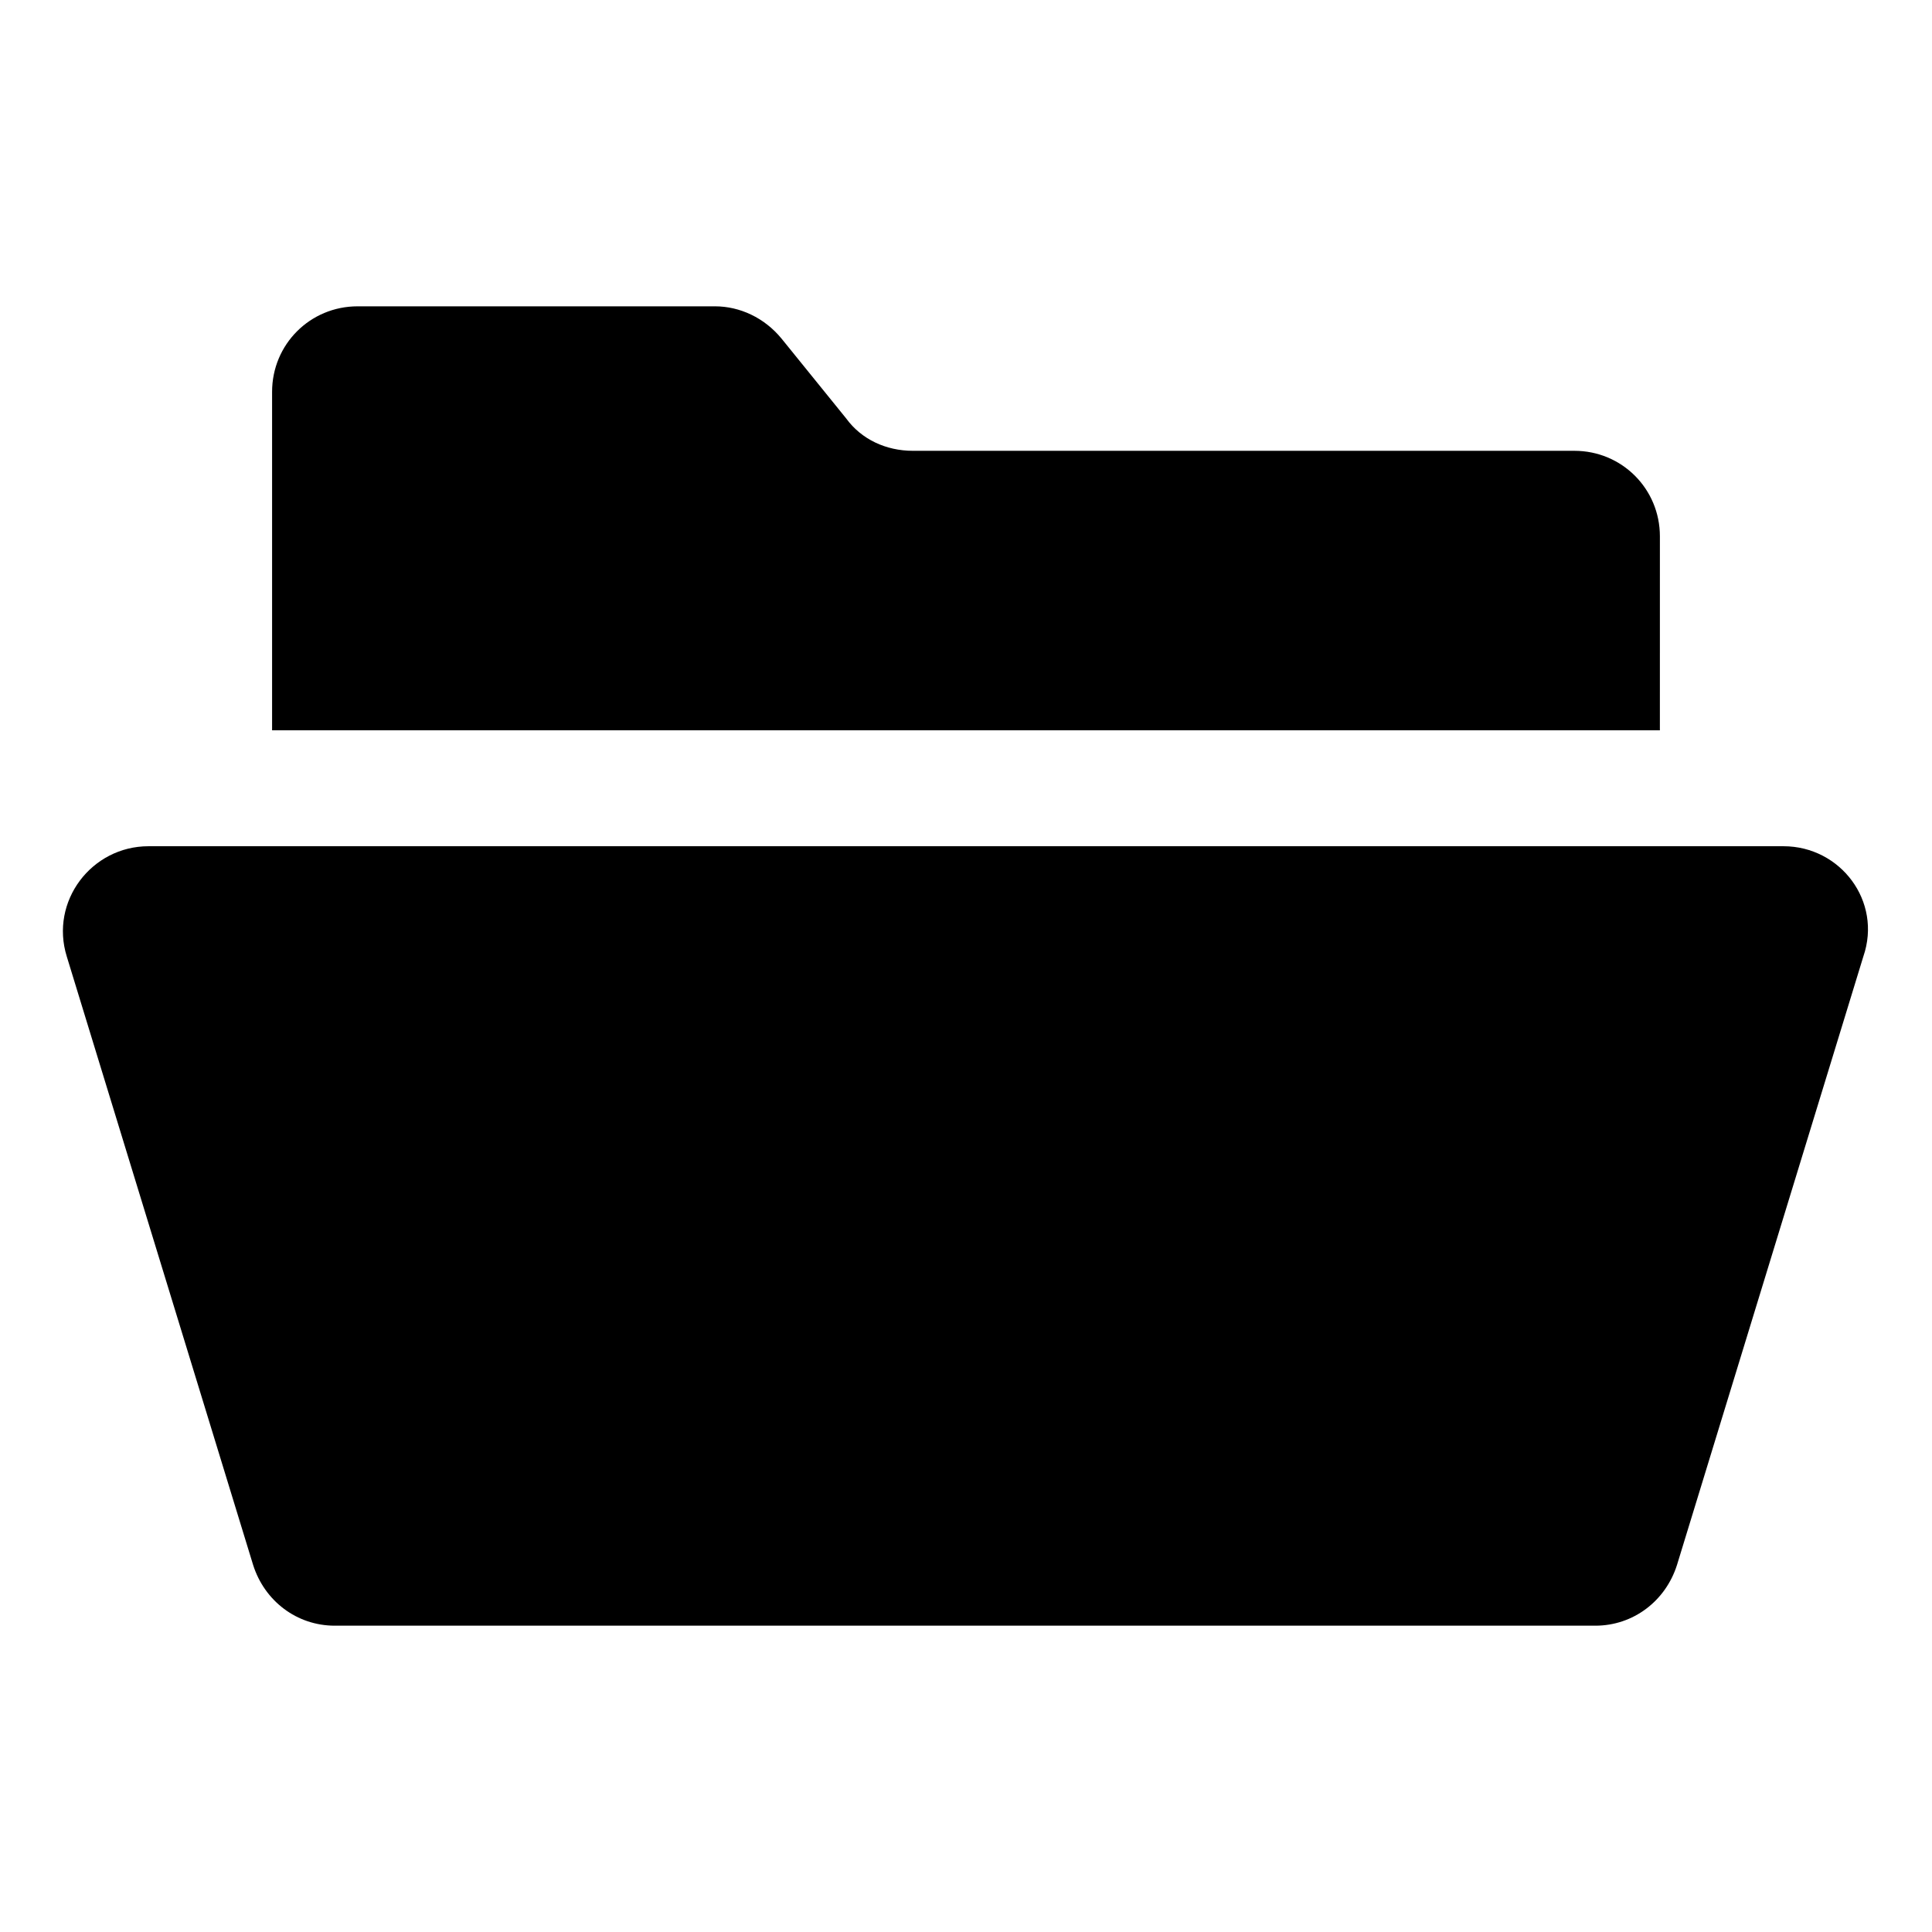 <?xml version="1.0" encoding="UTF-8"?>
<!-- Uploaded to: SVG Repo, www.svgrepo.com, Generator: SVG Repo Mixer Tools -->
<svg fill="#000000" width="800px" height="800px" version="1.1" viewBox="144 144 512 512" xmlns="http://www.w3.org/2000/svg">
 <g>
  <path d="m583.89 286.14c0-12.594-10.078-22.672-22.672-22.672h-175.33c-7.055 0-13.602-3.023-17.633-8.566l-17.129-21.156c-4.535-5.543-11.082-8.566-17.633-8.566h-94.715c-12.594 0-22.672 10.078-22.672 22.672v89.68h367.78z"/>
  <path d="m616.64 368.26h-433.28c-15.113 0-26.199 14.609-21.664 29.223l49.375 161.22c3.023 9.574 11.586 16.121 21.664 16.121h334.03c10.078 0 18.641-6.551 21.664-16.121l49.375-161.22c5.035-14.613-6.051-29.223-21.164-29.223z"/>
 </g>
</svg>